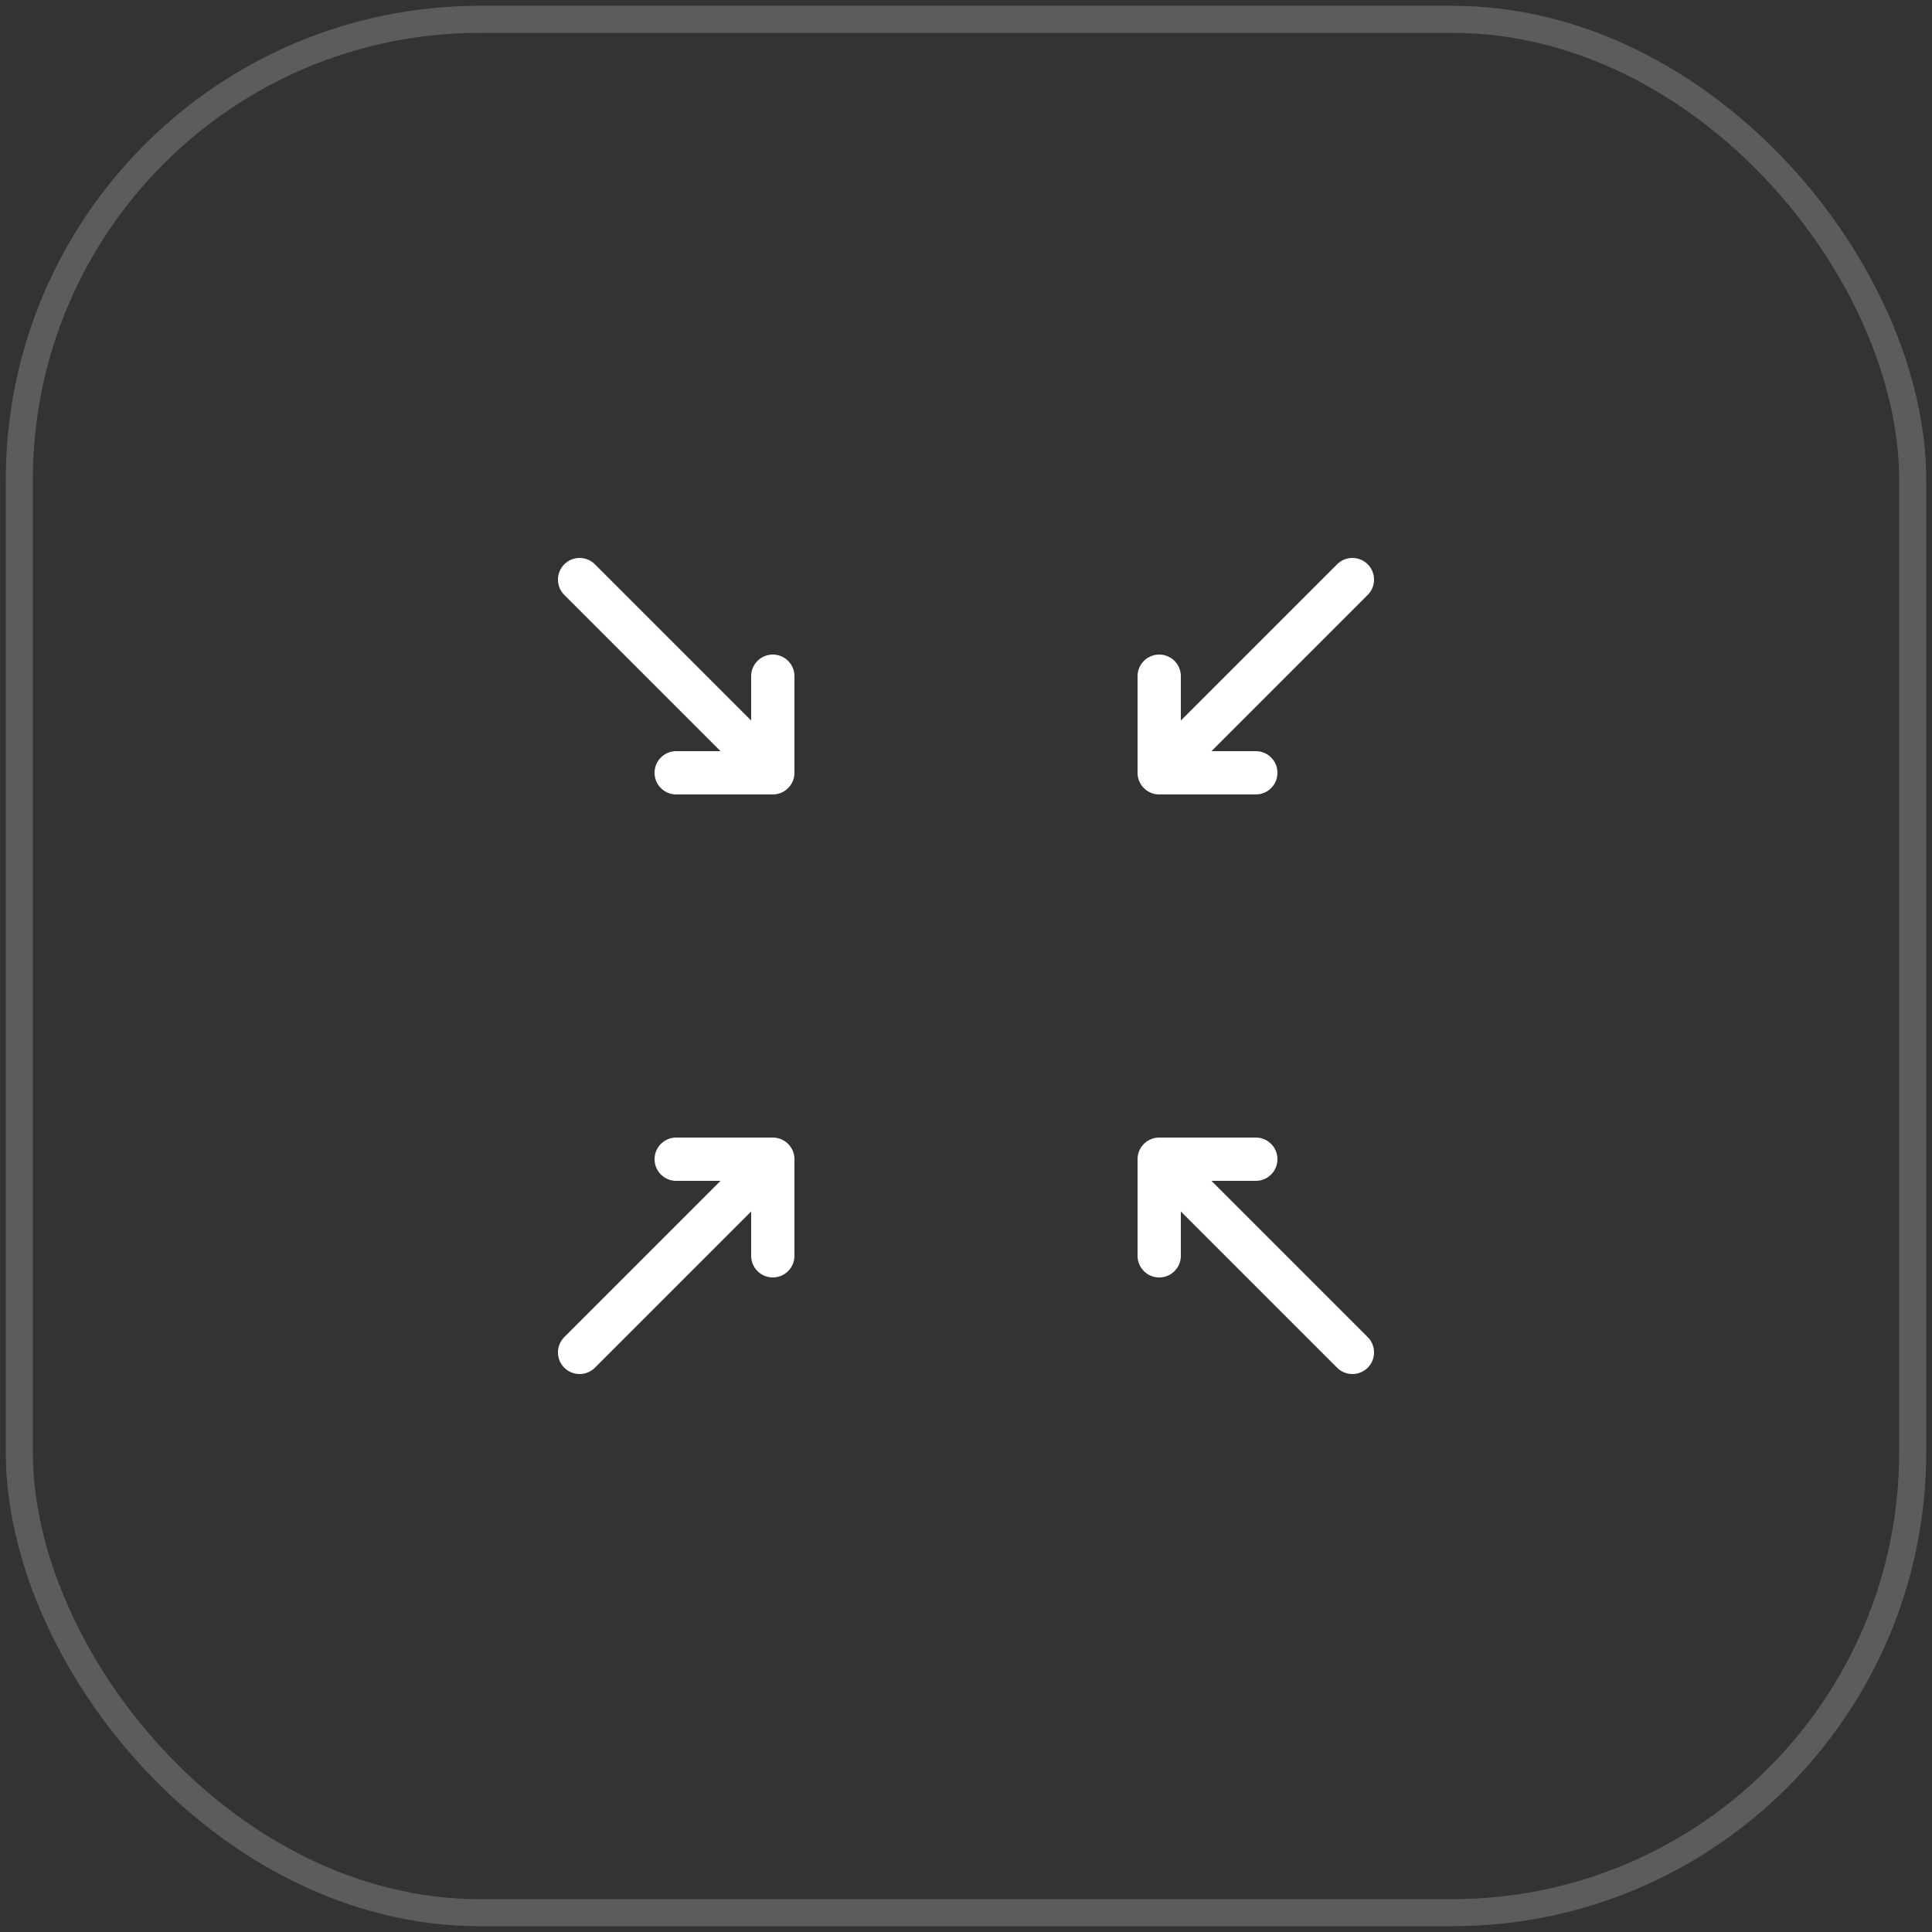 <?xml version="1.0" encoding="UTF-8"?>
<svg id="a" xmlns="http://www.w3.org/2000/svg" viewBox="0 0 1000 1000">
  <rect x="0" y="0" width="1000" height="1000" fill="#333333" stroke="none"/>
  <!-- Top-left arrow pointing inward -->
  <path d="M300 300 L400 400 M400 350 L400 400 L350 400" fill="none" stroke="#fff" stroke-linecap="round" stroke-linejoin="round" stroke-width="22.41"/>
  
  <!-- Top-right arrow pointing inward -->
  <path d="M700 300 L600 400 M600 350 L600 400 L650 400" fill="none" stroke="#fff" stroke-linecap="round" stroke-linejoin="round" stroke-width="22.41"/>
  
  <!-- Bottom-left arrow pointing inward -->
  <path d="M300 700 L400 600 M400 650 L400 600 L350 600" fill="none" stroke="#fff" stroke-linecap="round" stroke-linejoin="round" stroke-width="22.41"/>
  
  <!-- Bottom-right arrow pointing inward -->
  <path d="M700 700 L600 600 M600 650 L600 600 L650 600" fill="none" stroke="#fff" stroke-linecap="round" stroke-linejoin="round" stroke-width="22.41"/>
  
  <!-- Semi-transparent border -->
  <g opacity=".2">
    <rect x="10" y="10" width="980" height="980" rx="238.32" ry="238.32" fill="none" stroke="#fff" stroke-miterlimit="10" stroke-width="14.01"/>
  </g>
</svg>